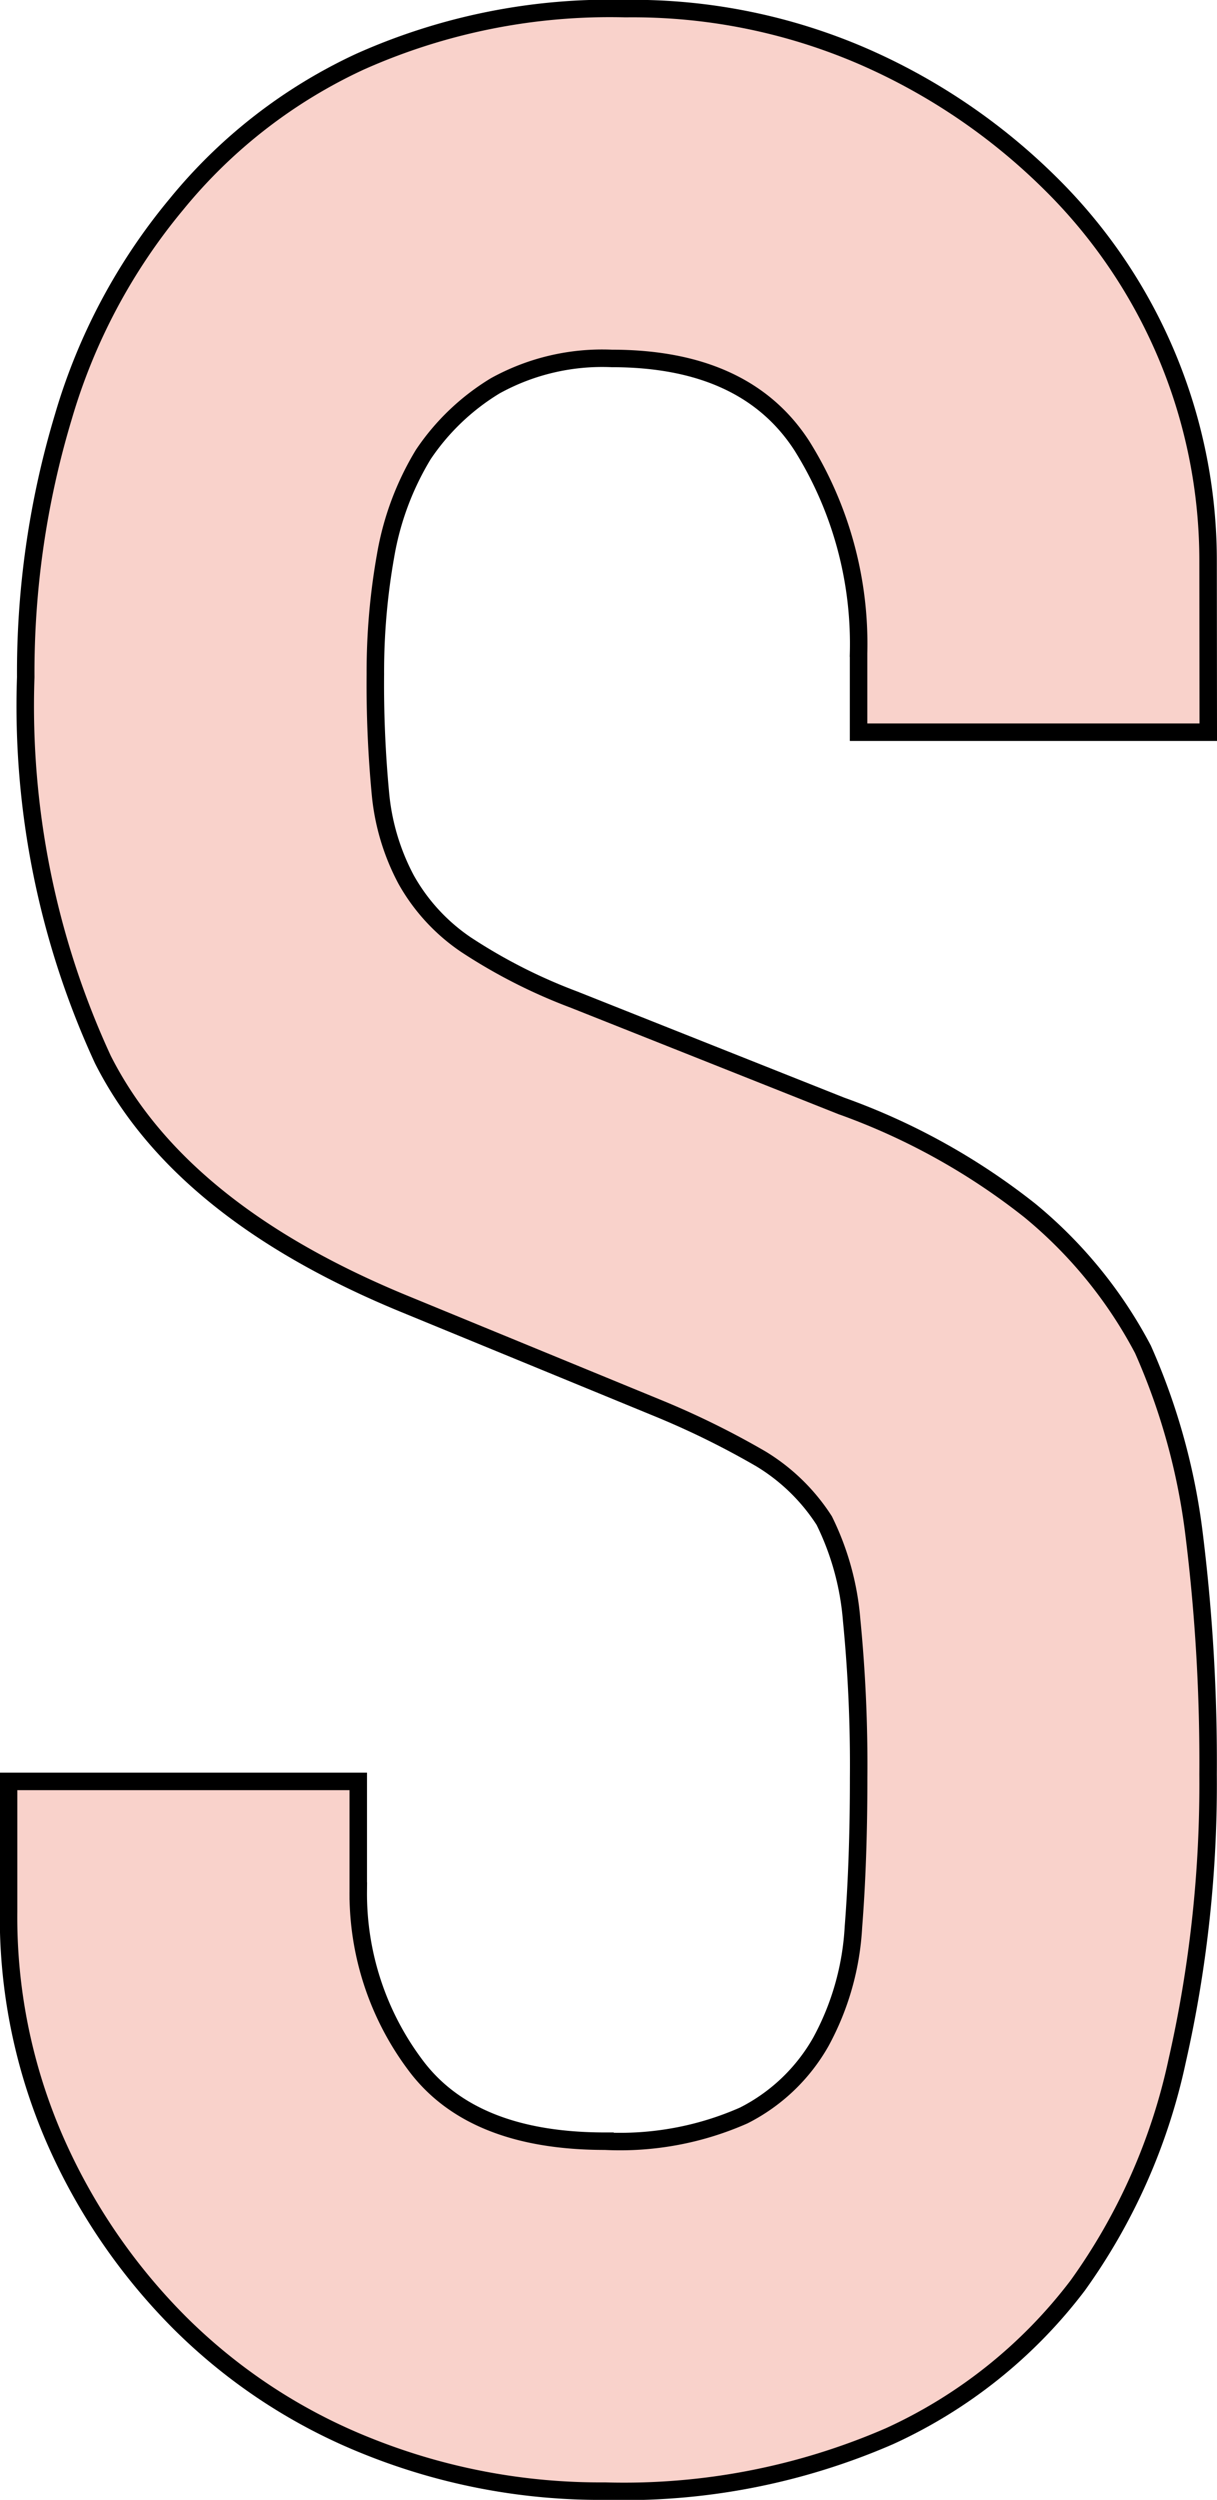 <svg xmlns="http://www.w3.org/2000/svg" width="34.802" height="71.452"><path d="M34.552 20.928h-10v-2.256a10.675 10.675 0 00-1.619-5.927q-1.614-2.5-5.439-2.5a6.325 6.325 0 00-3.333.783 6.59 6.59 0 00-2.055 1.961 8.231 8.231 0 00-1.079 2.89 18.939 18.939 0 00-.293 3.382 33.107 33.107 0 00.146 3.43 6.489 6.489 0 00.735 2.451 5.475 5.475 0 001.714 1.861 15.548 15.548 0 003.088 1.569l7.642 3.037a18.971 18.971 0 015.39 2.989 12.93 12.93 0 013.235 3.969 18.56 18.56 0 011.47 5.342 52.84 52.84 0 01.393 6.809 35.72 35.72 0 01-.884 8.184 17.15 17.15 0 01-2.841 6.418 14.1 14.1 0 01-5.391 4.314 19.042 19.042 0 01-8.132 1.568 17.841 17.841 0 01-6.763-1.275 15.989 15.989 0 01-5.388-3.528 17.124 17.124 0 01-3.579-5.244 15.919 15.919 0 01-1.324-6.516v-3.723h10v3.135A8.166 8.166 0 0011.861 59q1.616 2.2 5.44 2.2a8.754 8.754 0 003.967-.735 5.264 5.264 0 002.207-2.107 7.729 7.729 0 00.93-3.281q.15-1.911.149-4.263a42.437 42.437 0 00-.2-4.509 7.837 7.837 0 00-.783-2.842 5.6 5.6 0 00-1.812-1.765 24.011 24.011 0 00-2.991-1.469l-7.153-2.94q-6.471-2.645-8.674-7.007A24.091 24.091 0 01.736 19.354a25.35 25.35 0 011.077-7.446A16.916 16.916 0 015.05 5.832a14.8 14.8 0 015.242-4.068A17.518 17.518 0 0117.887.246a16.578 16.578 0 016.811 1.372 17.587 17.587 0 015.34 3.625 15.147 15.147 0 014.509 10.781z" fill="#f9d2cb" stroke="#000" stroke-width=".5"/></svg>
